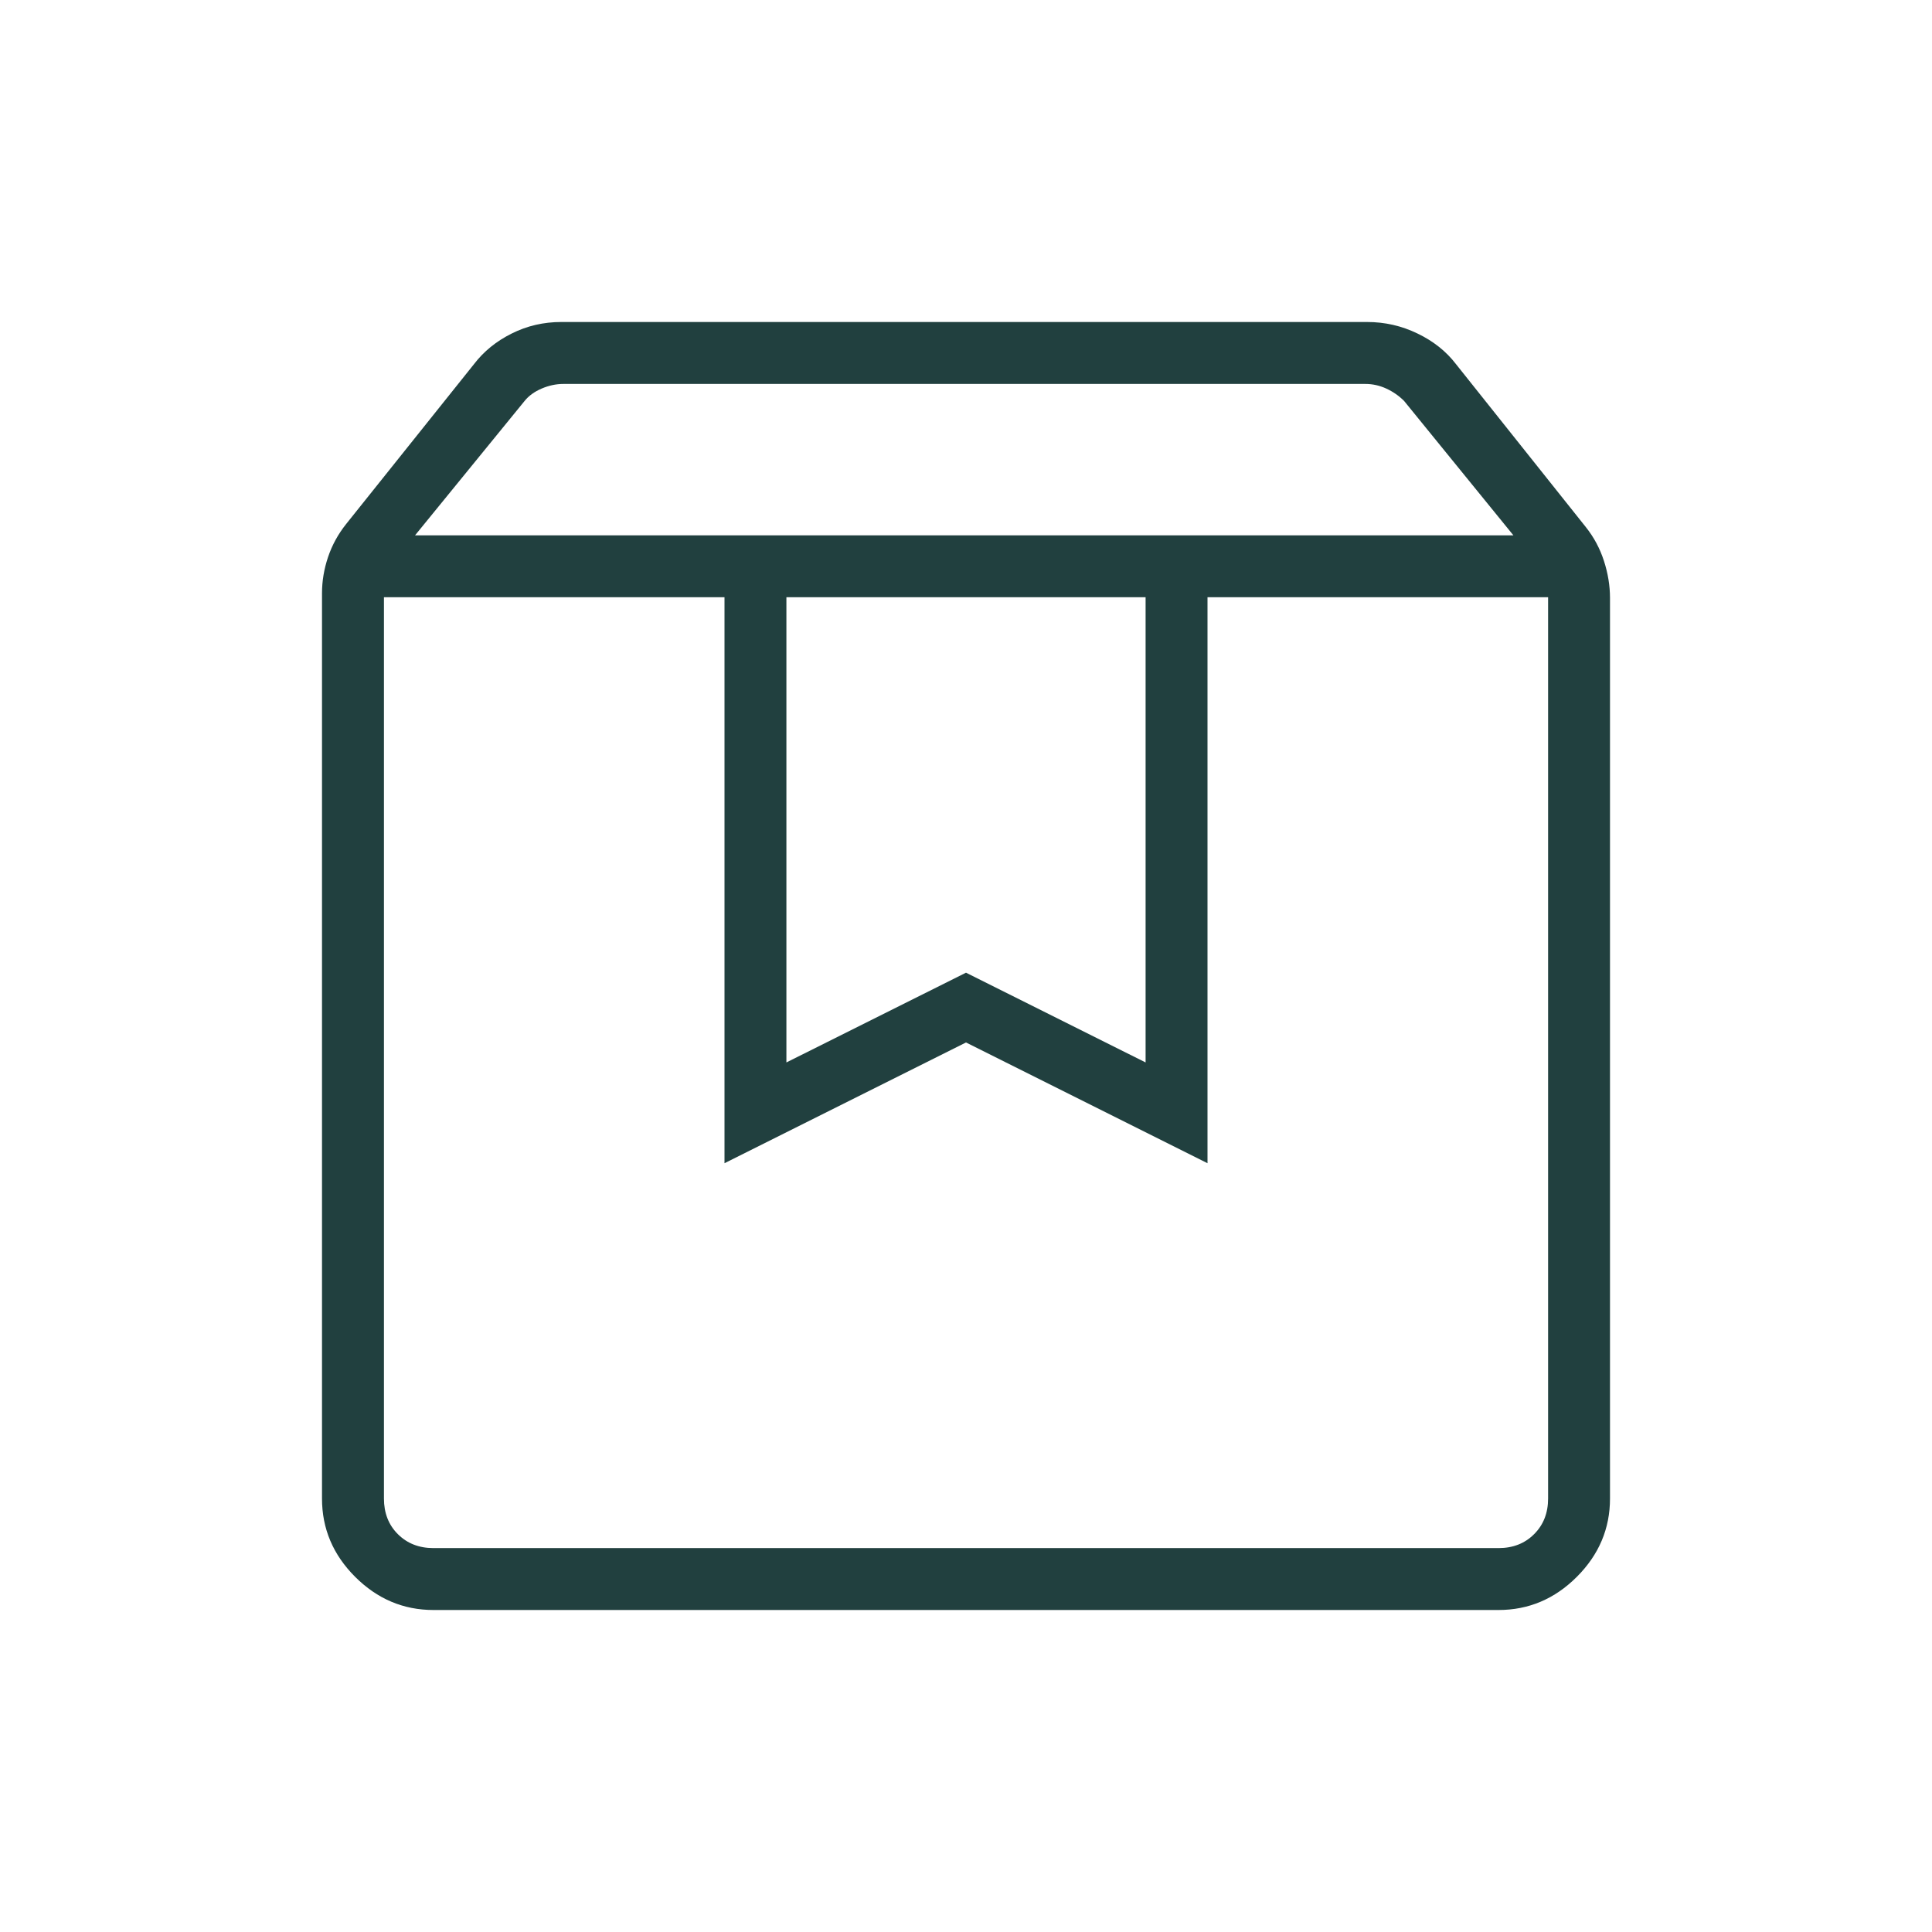 <svg width="48" height="48" viewBox="0 0 48 48" fill="none" xmlns="http://www.w3.org/2000/svg">
<mask id="mask0_311_1169" style="mask-type:alpha" maskUnits="userSpaceOnUse" x="0" y="0" width="48" height="48">
<rect width="48" height="48" fill="#D9D9D9"/>
</mask>
<g mask="url(#mask0_311_1169)">
<path d="M9.539 14.838V37.231C9.539 37.59 9.654 37.885 9.884 38.115C10.116 38.346 10.41 38.462 10.769 38.462H37.231C37.59 38.462 37.885 38.346 38.115 38.115C38.346 37.885 38.462 37.59 38.462 37.231V14.838H30V28.9L24 25.9L18 28.9V14.838H9.539ZM10.769 40C10.021 40 9.373 39.725 8.823 39.176C8.274 38.627 8 37.979 8 37.231V14.742C8 14.438 8.05 14.138 8.15 13.841C8.25 13.544 8.4 13.27 8.6 13.019L11.777 9.046C12.018 8.731 12.33 8.477 12.712 8.287C13.094 8.095 13.506 8 13.946 8H33.965C34.406 8 34.824 8.095 35.219 8.287C35.614 8.477 35.932 8.731 36.173 9.046L39.4 13.096C39.6 13.347 39.75 13.627 39.85 13.937C39.95 14.247 40 14.554 40 14.857V37.231C40 37.979 39.725 38.627 39.176 39.176C38.627 39.725 37.979 40 37.231 40H10.769ZM10.312 13.3H37.6L34.884 9.961C34.756 9.833 34.609 9.731 34.442 9.654C34.275 9.577 34.102 9.539 33.922 9.539H13.996C13.817 9.539 13.637 9.577 13.457 9.654C13.278 9.731 13.137 9.833 13.034 9.961L10.312 13.3ZM19.538 14.838V26.396L24 24.166L28.462 26.396V14.838H19.538Z" fill="#21403F"/>
</g>
</svg>
